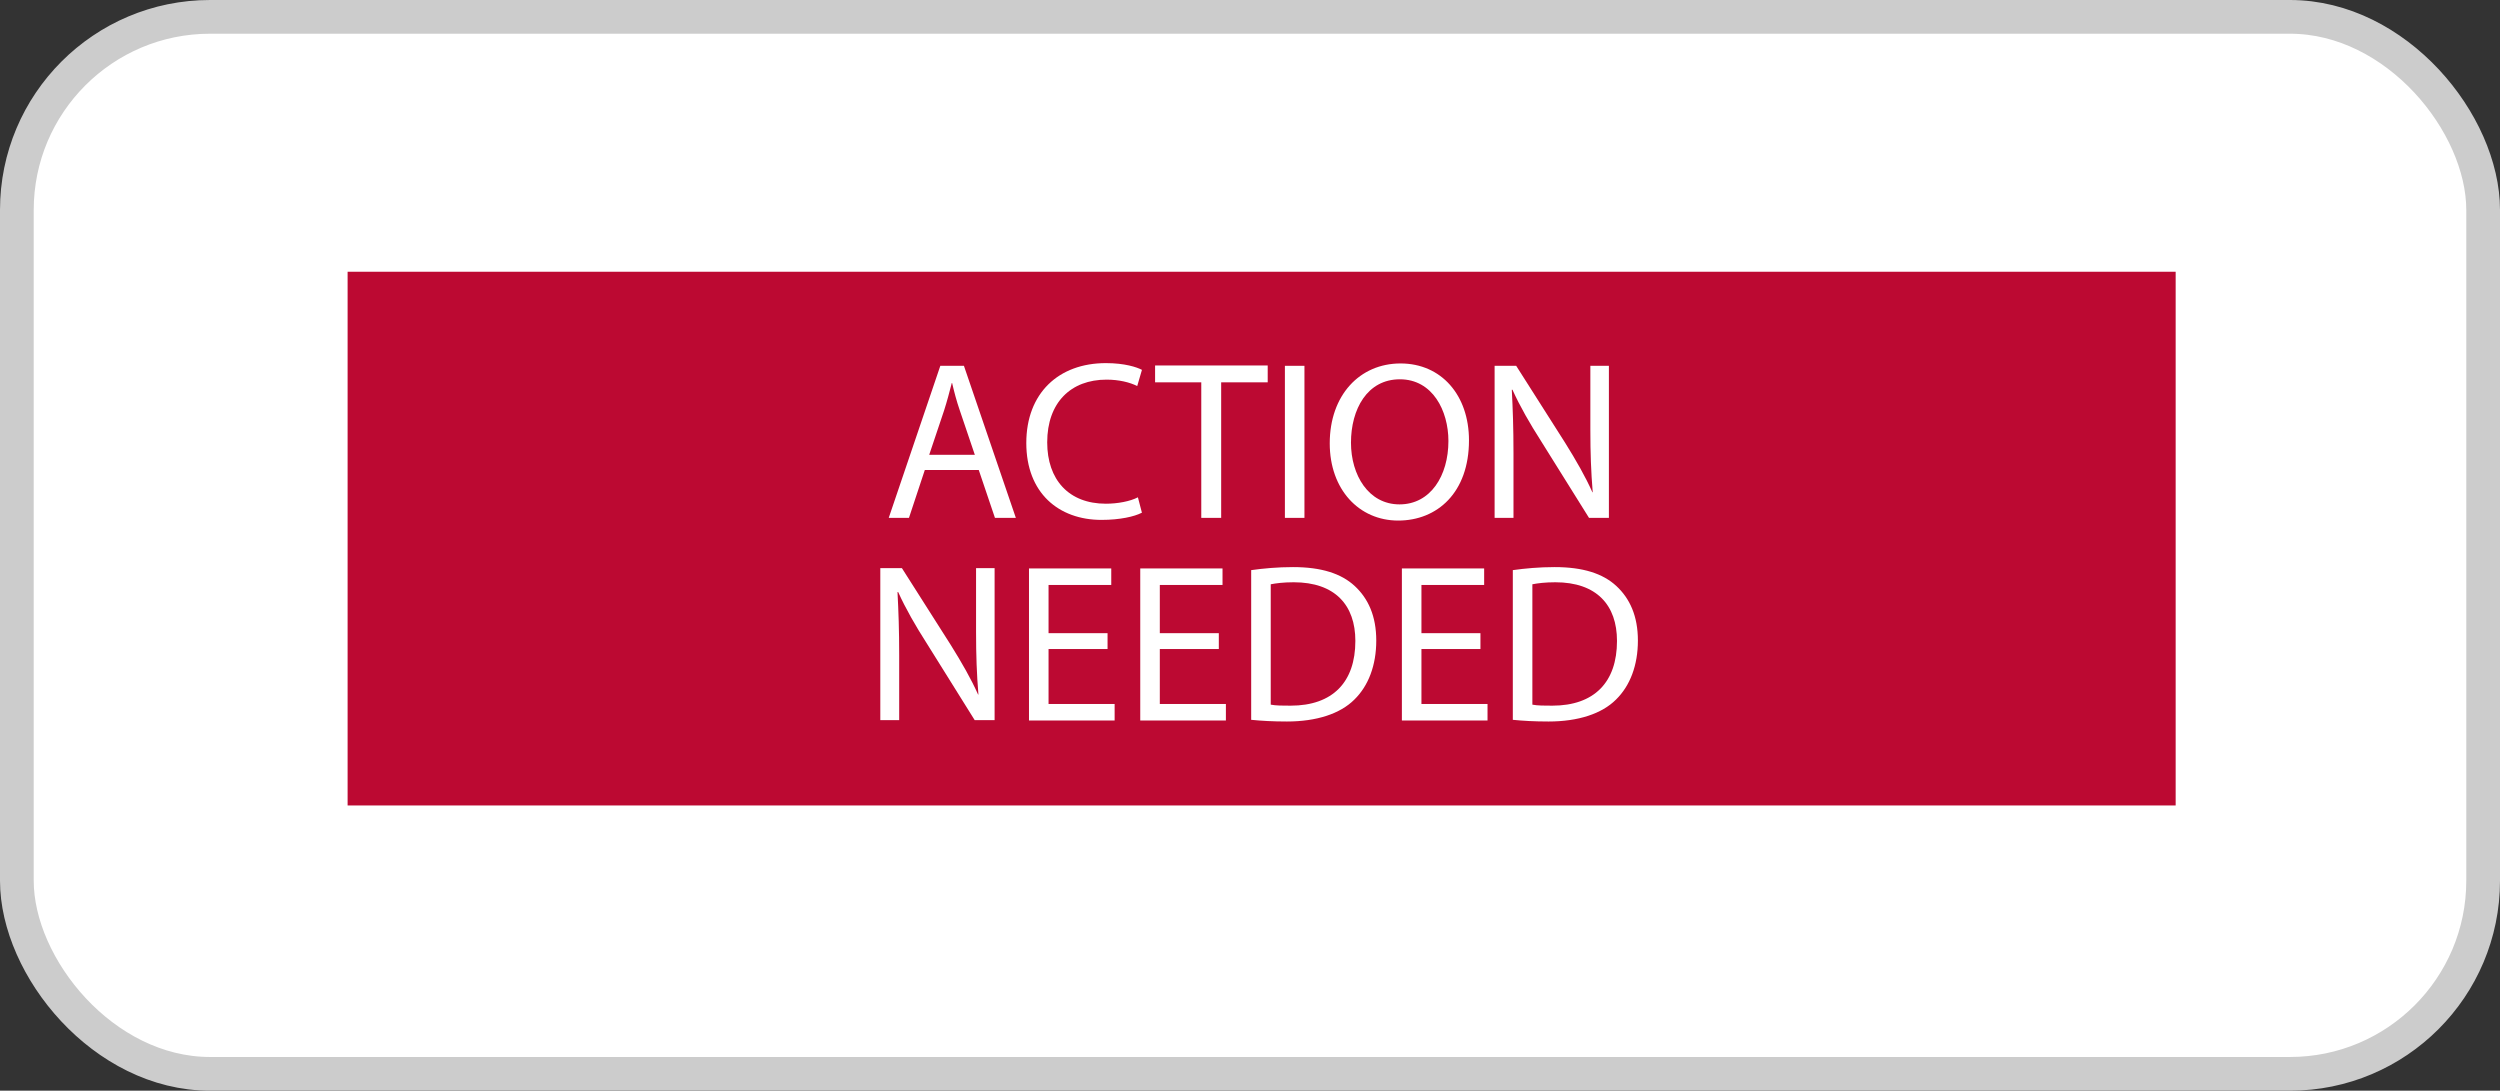 <?xml version="1.0" encoding="UTF-8"?><svg id="Livello_2" xmlns="http://www.w3.org/2000/svg" viewBox="0 0 74.15 32.35"><rect x="0" y="0" width="74.15" height="32.35" fill="#333333" stroke="none"/><defs><style>.cls-1{stroke:#ccc;stroke-miterlimit:10;}.cls-1,.cls-2{fill:#fff;}.cls-3{fill:#bc0932;}.cls-3,.cls-2{stroke-width:0px;}</style></defs><g id="Livello_1-2"><rect class="cls-1" x=".5" y=".5" width="73.15" height="31.35" rx="5.73" ry="5.73"/><rect class="cls-3" x="10.31" y="8.06" width="54.22" height="15.83"/><path class="cls-2" d="m27.43,13.94l-.47,1.42h-.6l1.53-4.51h.7l1.54,4.51h-.62l-.48-1.42h-1.6Zm1.48-.46l-.44-1.3c-.1-.29-.17-.56-.23-.82h-.01c-.07.27-.14.54-.23.82l-.44,1.31h1.36Z"/><path class="cls-2" d="m33.86,15.21c-.21.11-.64.21-1.19.21-1.27,0-2.23-.8-2.23-2.28s.96-2.37,2.36-2.37c.56,0,.92.12,1.07.2l-.14.48c-.22-.11-.54-.19-.91-.19-1.06,0-1.76.68-1.76,1.86,0,1.11.64,1.82,1.74,1.82.35,0,.72-.07.95-.19l.12.46Z"/><path class="cls-2" d="m35.63,11.34h-1.37v-.5h3.34v.5h-1.38v4.02h-.59v-4.02Z"/><path class="cls-2" d="m38.69,10.85v4.51h-.58v-4.51h.58Z"/><path class="cls-2" d="m43.57,13.06c0,1.55-.94,2.38-2.1,2.38s-2.03-.92-2.03-2.29c0-1.43.89-2.37,2.1-2.37s2.03.94,2.03,2.28Zm-3.5.07c0,.96.52,1.83,1.44,1.83s1.45-.85,1.45-1.88c0-.9-.47-1.83-1.44-1.83s-1.45.89-1.45,1.88Z"/><path class="cls-2" d="m44.33,15.36v-4.51h.64l1.45,2.28c.33.53.6,1,.81,1.47h.01c-.05-.61-.07-1.16-.07-1.86v-1.89h.55v4.51h-.59l-1.43-2.29c-.32-.5-.62-1.02-.84-1.51h-.02c.03.58.05,1.12.05,1.87v1.93h-.55Z"/><path class="cls-2" d="m26.11,21.36v-4.51h.64l1.45,2.28c.33.53.6,1,.81,1.47h.01c-.05-.61-.07-1.16-.07-1.86v-1.89h.55v4.51h-.59l-1.43-2.29c-.32-.5-.62-1.02-.84-1.51h-.02c.03.58.05,1.12.05,1.87v1.93h-.55Z"/><path class="cls-2" d="m32.85,19.25h-1.75v1.63h1.96v.49h-2.54v-4.51h2.44v.49h-1.86v1.43h1.75v.48Z"/><path class="cls-2" d="m36.15,19.25h-1.75v1.63h1.96v.49h-2.54v-4.51h2.44v.49h-1.86v1.43h1.75v.48Z"/><path class="cls-2" d="m37.11,16.91c.36-.05.78-.09,1.24-.09.84,0,1.43.19,1.83.56.4.37.64.89.64,1.62s-.23,1.34-.65,1.75c-.42.42-1.12.65-2,.65-.42,0-.76-.02-1.06-.05v-4.44Zm.58,3.99c.15.03.36.03.59.03,1.25,0,1.92-.7,1.92-1.92,0-1.06-.6-1.74-1.83-1.74-.3,0-.53.03-.68.06v3.56Z"/><path class="cls-2" d="m43.91,19.25h-1.75v1.63h1.96v.49h-2.54v-4.51h2.44v.49h-1.86v1.43h1.75v.48Z"/><path class="cls-2" d="m44.87,16.91c.36-.05.78-.09,1.24-.09.84,0,1.43.19,1.83.56.4.37.64.89.64,1.62s-.23,1.34-.65,1.75c-.42.42-1.12.65-2,.65-.42,0-.76-.02-1.06-.05v-4.44Zm.58,3.99c.15.03.36.03.59.03,1.25,0,1.92-.7,1.92-1.92,0-1.06-.6-1.74-1.83-1.74-.3,0-.53.03-.68.06v3.56Z"/></g></svg>